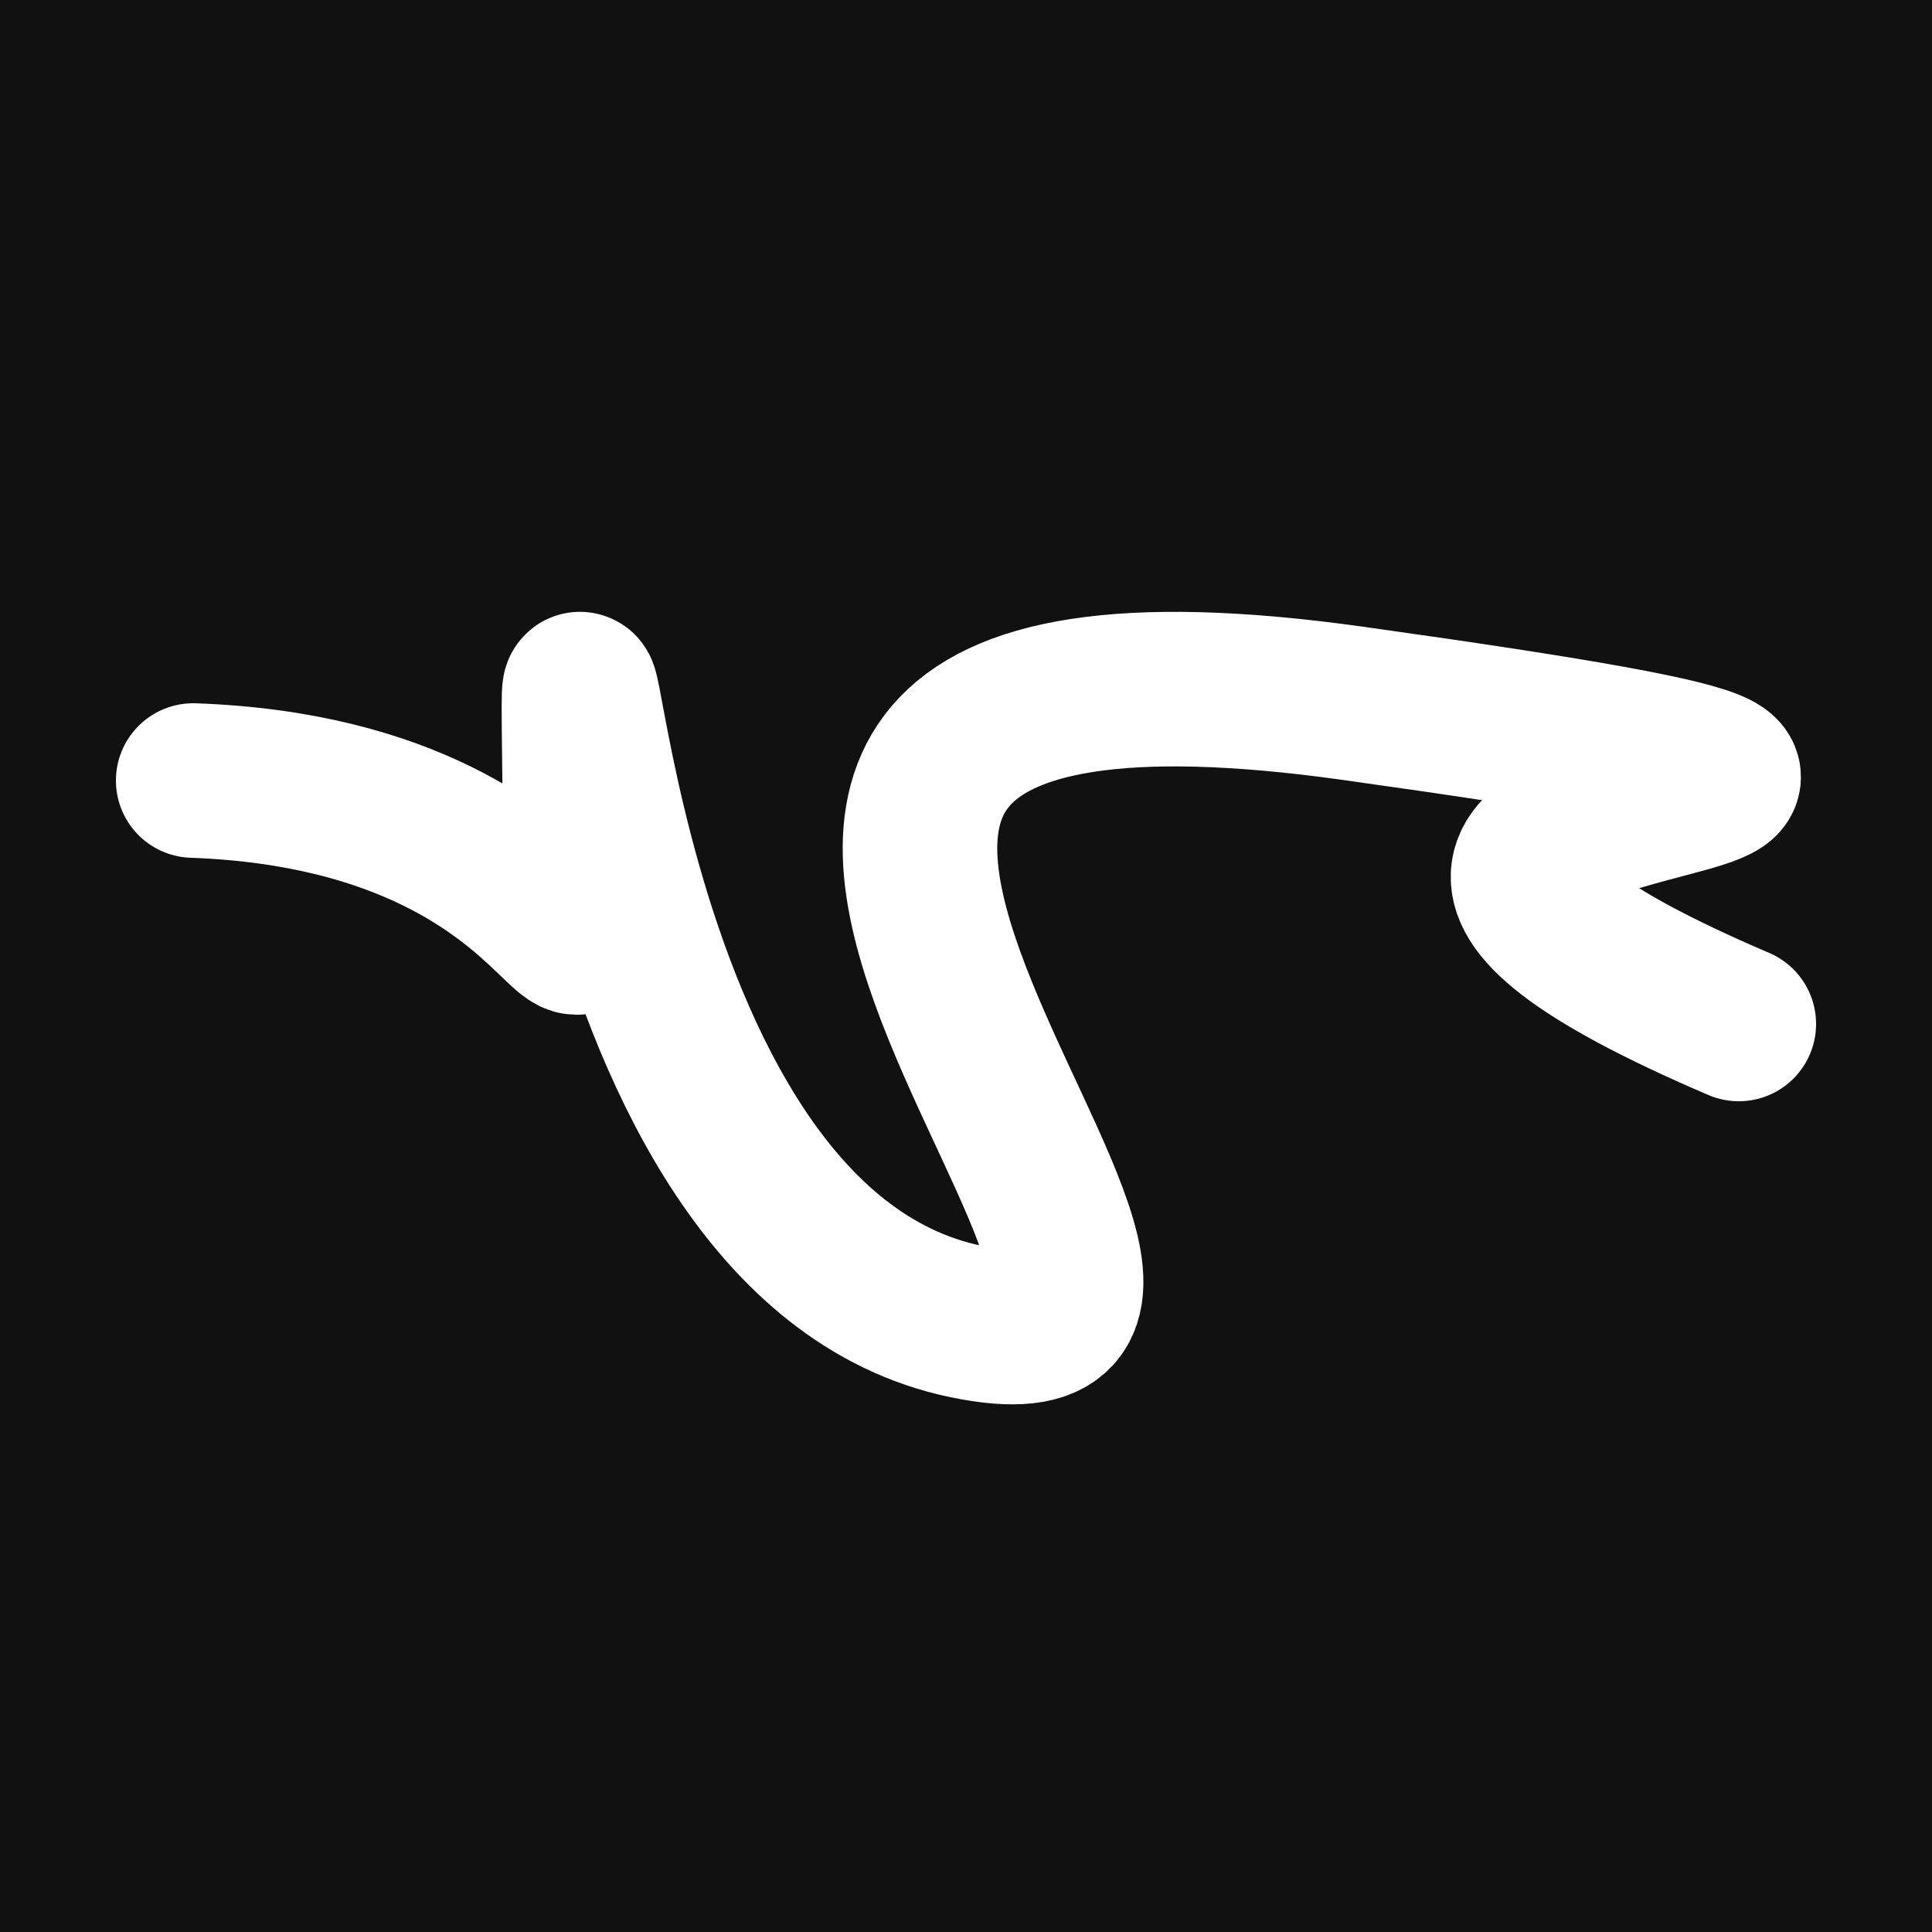 <svg xmlns="http://www.w3.org/2000/svg" version="1.2" viewBox="0 0 500 500"><rect x="0" y="0" width="500" height="500" fill="#111"><animate attributeName="fill" values="#000;#333;#000" dur="0.01s" repeatCount="indefinite"/></rect><path d="M 50,202 C 162,206 151,292 150,201 S 149,321 250,342 S 107,148 350,182 S 277,191 450,265" stroke="#fff" fill="none" stroke-width="40" stroke-linecap="round"><animate attributeName="stroke" values="#F42B87;#FFC6E9;#2AE8F5" dur="0.1s" repeatCount="indefinite" calcMode="discrete"/><animate attributeName="d" values="M 50,202 C 162,206 151,292 150,201 S 149,321 250,342 S 107,148 350,182 S 277,191 450,265;M 50,171 C 309,145 351,352 150,201 S 191,121 250,202 S 287,250 350,201 S 323,379 450,227;M 50,201 C 145,162 352,151 150,202 S 327,339 250,201 S 176,191 350,342 S 379,277 450,241;M 50,202 C 162,206 151,292 150,201 S 149,321 250,342 S 107,148 350,182 S 277,191 450,265;M 50,201 C 206,323 292,132 150,342 S 358,269 250,182 S 225,265 350,254 S 191,115 450,331;M 50,342 C 323,379 132,104 150,182 S 347,360 250,254 S 177,188 350,259 S 115,181 450,261;M 50,202 C 162,206 151,292 150,201 S 149,321 250,342 S 107,148 350,182 S 277,191 450,265" dur="0.95s" repeatCount="indefinite"/><animate attributeName="stroke-width" values="10;50;10" dur="0.7s" repeatCount="indefinite"/></path></svg>
